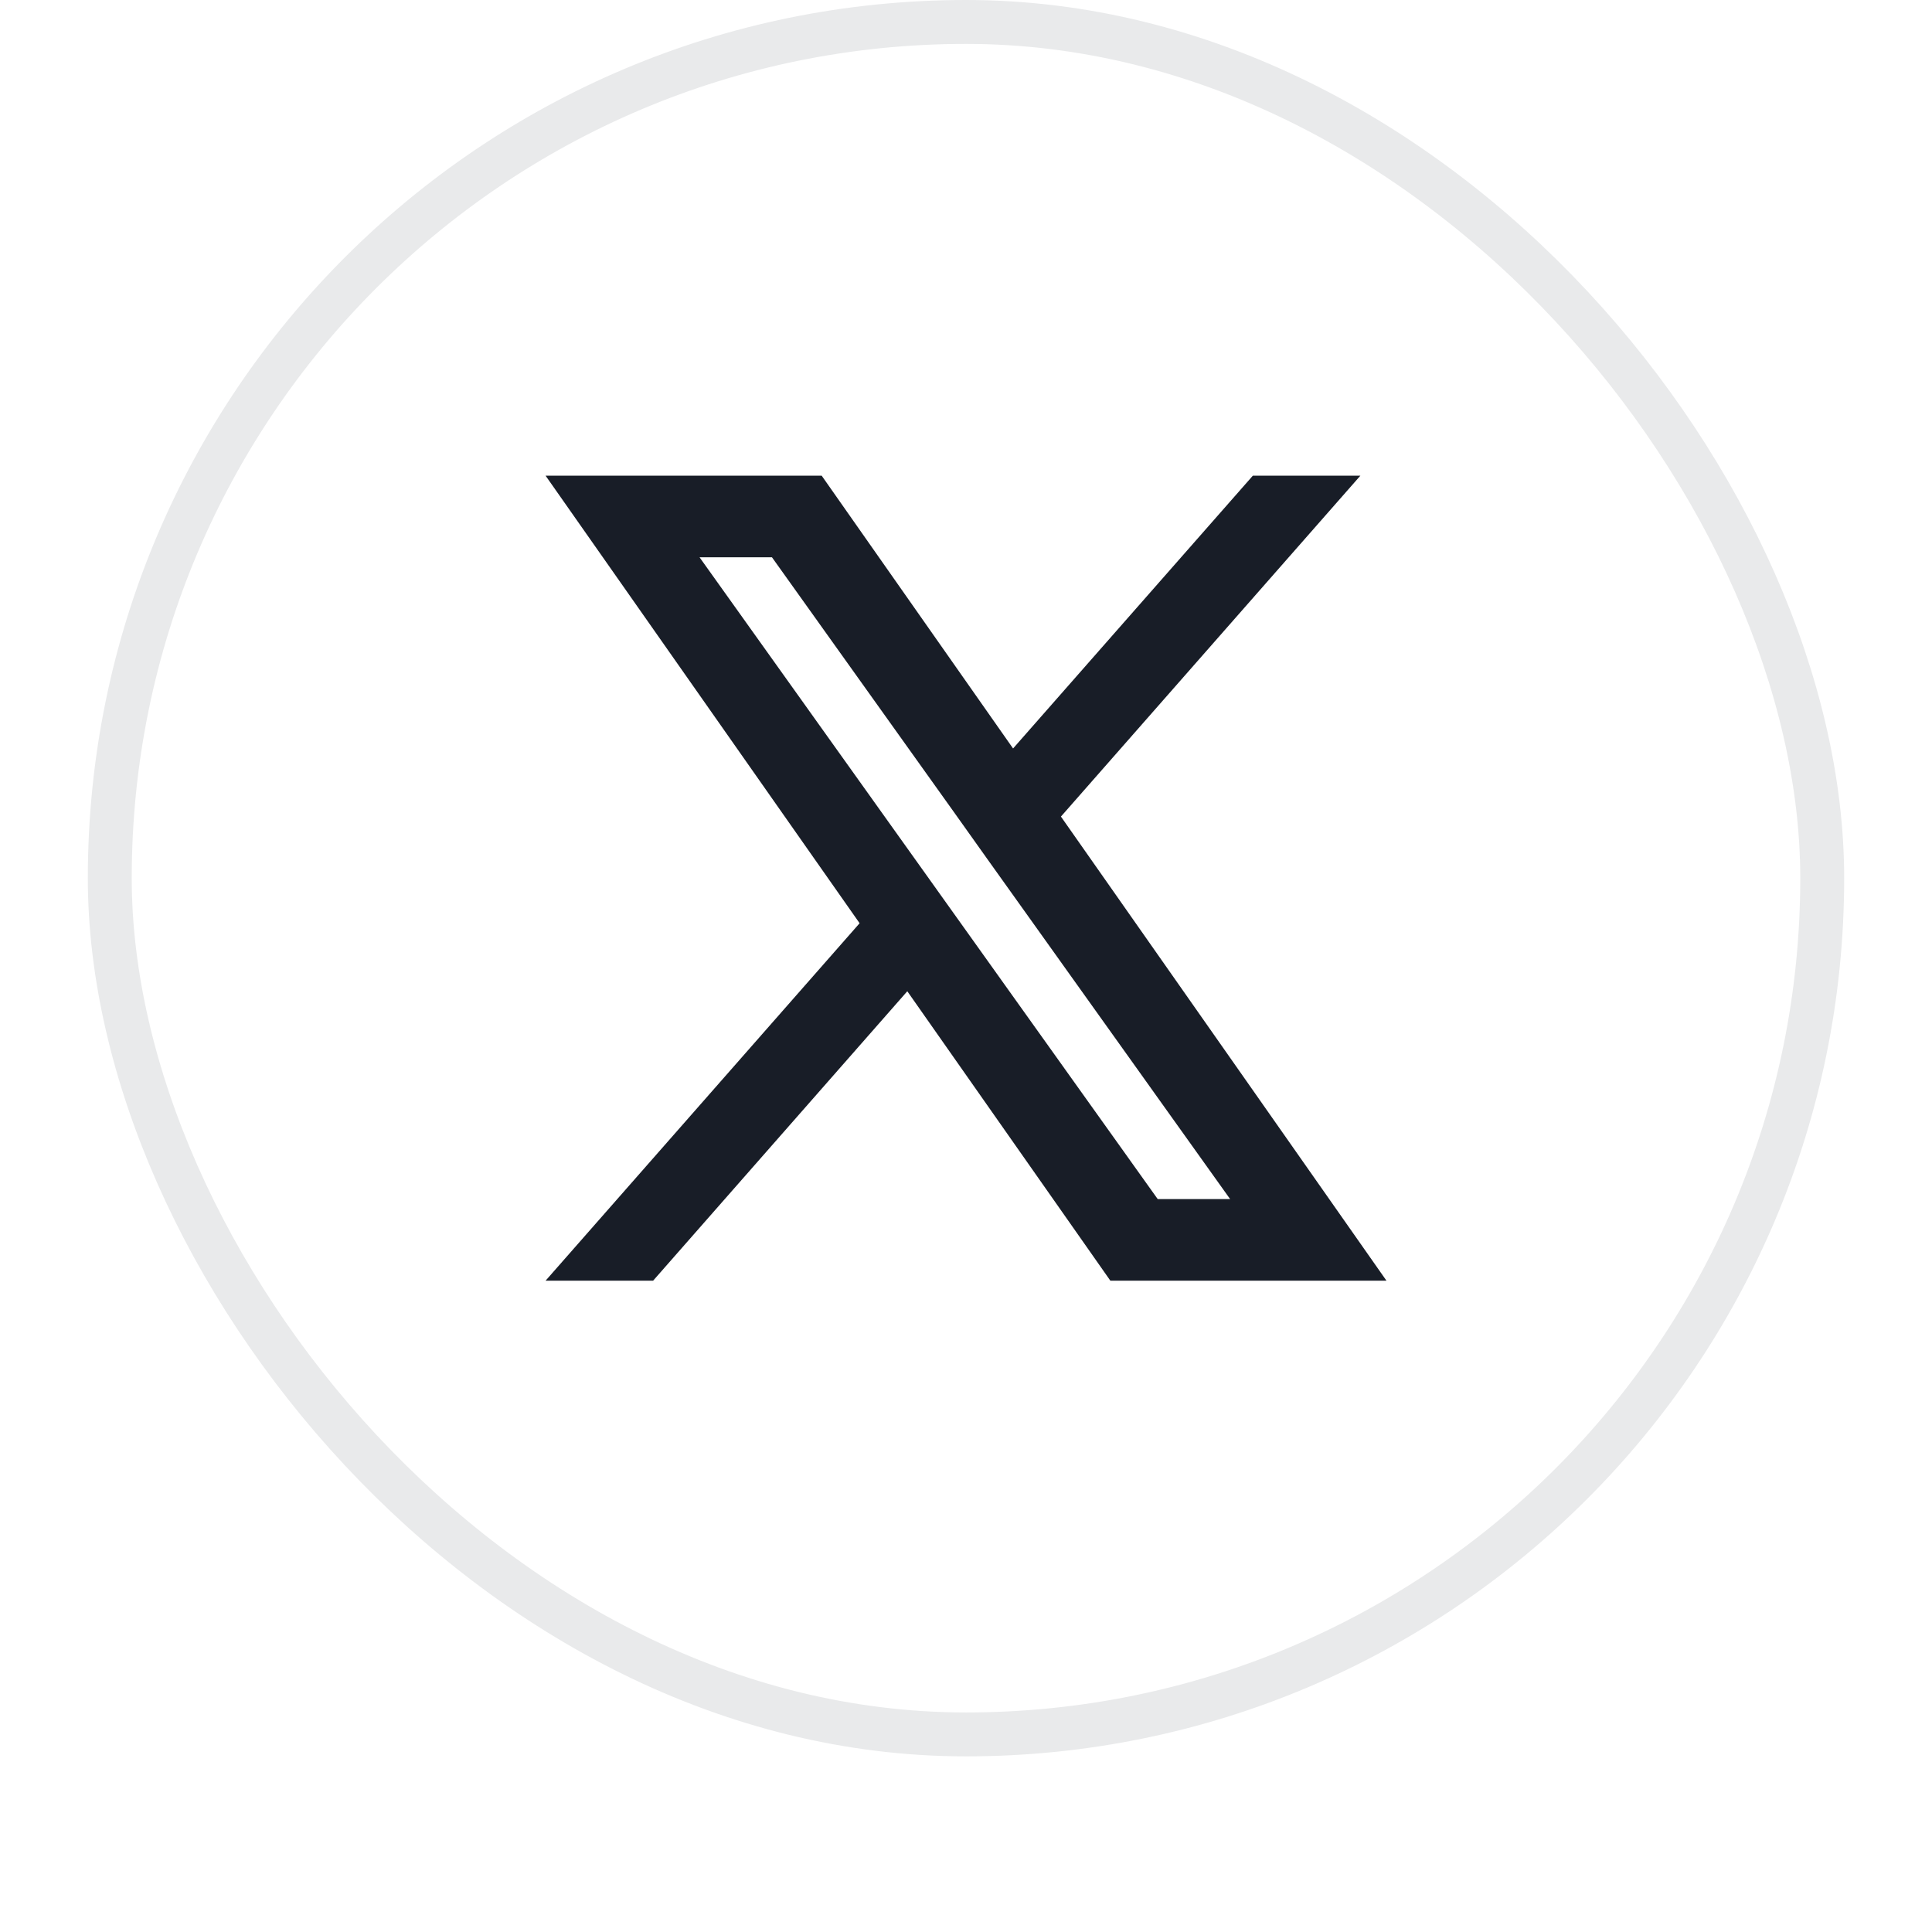 <svg width="44" height="44" viewBox="0 0 44 44" fill="none" xmlns="http://www.w3.org/2000/svg">
<g filter="url(#filter0_dii_5259_155069)">
<rect x="2" y="1" width="40" height="40" rx="20" fill="white"/>
<rect x="2.5" y="1.5" width="39" height="39" rx="19.5" stroke="#E9EAEB"/>
<g clip-path="url(#clip0_5259_155069)">
<path fill-rule="evenodd" clip-rule="evenodd" d="M25.288 30.167L20.663 23.575L14.874 30.167H12.425L19.577 22.026L12.425 11.833H18.713L23.072 18.046L28.533 11.833H30.982L24.162 19.597L31.576 30.167H25.288ZM28.015 28.308H26.366L15.932 13.692H17.581L21.76 19.544L22.483 20.56L28.015 28.308Z" fill="#181D27"/>
</g>
</g>
<defs>
<filter id="filter0_dii_5259_155069" x="0" y="0" width="44" height="44" filterUnits="userSpaceOnUse" color-interpolation-filters="sRGB">
<feFlood flood-opacity="0" result="BackgroundImageFix"/>
<feColorMatrix in="SourceAlpha" type="matrix" values="0 0 0 0 0 0 0 0 0 0 0 0 0 0 0 0 0 0 127 0" result="hardAlpha"/>
<feOffset dy="1"/>
<feGaussianBlur stdDeviation="1"/>
<feColorMatrix type="matrix" values="0 0 0 0 0.039 0 0 0 0 0.05 0 0 0 0 0.071 0 0 0 0.05 0"/>
<feBlend mode="normal" in2="BackgroundImageFix" result="effect1_dropShadow_5259_155069"/>
<feBlend mode="normal" in="SourceGraphic" in2="effect1_dropShadow_5259_155069" result="shape"/>
<feColorMatrix in="SourceAlpha" type="matrix" values="0 0 0 0 0 0 0 0 0 0 0 0 0 0 0 0 0 0 127 0" result="hardAlpha"/>
<feOffset dy="-2"/>
<feComposite in2="hardAlpha" operator="arithmetic" k2="-1" k3="1"/>
<feColorMatrix type="matrix" values="0 0 0 0 0.039 0 0 0 0 0.05 0 0 0 0 0.071 0 0 0 0.05 0"/>
<feBlend mode="normal" in2="shape" result="effect2_innerShadow_5259_155069"/>
<feColorMatrix in="SourceAlpha" type="matrix" values="0 0 0 0 0 0 0 0 0 0 0 0 0 0 0 0 0 0 127 0" result="hardAlpha"/>
<feMorphology radius="1" operator="erode" in="SourceAlpha" result="effect3_innerShadow_5259_155069"/>
<feOffset/>
<feComposite in2="hardAlpha" operator="arithmetic" k2="-1" k3="1"/>
<feColorMatrix type="matrix" values="0 0 0 0 0.039 0 0 0 0 0.05 0 0 0 0 0.071 0 0 0 0.18 0"/>
<feBlend mode="normal" in2="effect2_innerShadow_5259_155069" result="effect3_innerShadow_5259_155069"/>
</filter>
<clipPath id="clip0_5259_155069">
<rect width="20" height="20" fill="white" transform="translate(12 11)"/>
</clipPath>
</defs>
</svg>

